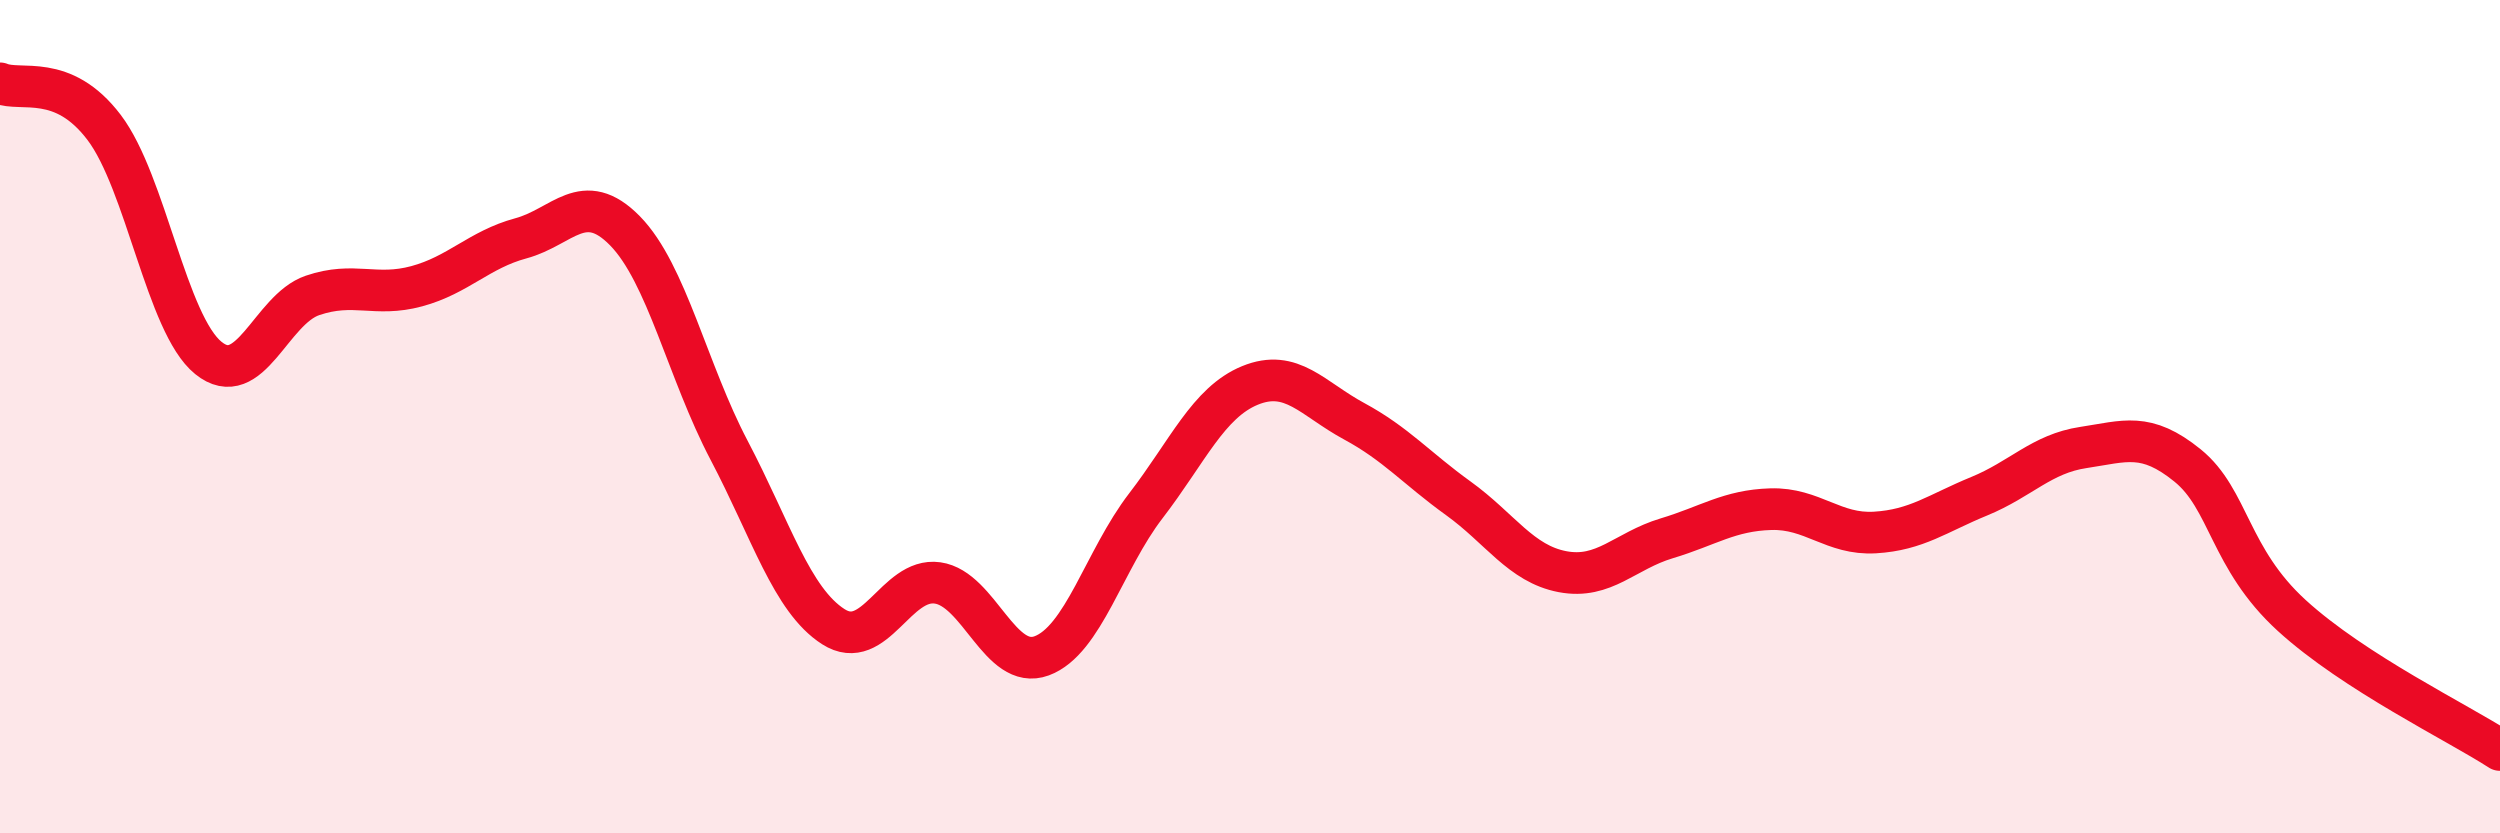 
    <svg width="60" height="20" viewBox="0 0 60 20" xmlns="http://www.w3.org/2000/svg">
      <path
        d="M 0,2 C 0.5,2.21 1.5,1.74 2.5,3.06 C 3.5,4.38 4,7.78 5,8.59 C 6,9.4 6.5,7.43 7.5,7.09 C 8.5,6.75 9,7.14 10,6.87 C 11,6.6 11.5,5.99 12.5,5.72 C 13.5,5.45 14,4.52 15,5.54 C 16,6.56 16.5,8.91 17.5,10.81 C 18.5,12.71 19,14.4 20,15.04 C 21,15.68 21.5,13.85 22.5,13.99 C 23.5,14.13 24,16.11 25,15.74 C 26,15.37 26.5,13.44 27.5,12.14 C 28.5,10.84 29,9.66 30,9.25 C 31,8.84 31.5,9.57 32.5,10.11 C 33.5,10.65 34,11.24 35,11.96 C 36,12.68 36.5,13.53 37.5,13.72 C 38.5,13.91 39,13.22 40,12.92 C 41,12.62 41.5,12.25 42.5,12.22 C 43.5,12.19 44,12.84 45,12.78 C 46,12.72 46.5,12.32 47.5,11.91 C 48.5,11.5 49,10.89 50,10.74 C 51,10.59 51.5,10.36 52.5,11.17 C 53.5,11.98 53.5,13.4 55,14.77 C 56.5,16.14 59,17.35 60,18L60 20L0 20Z"
        fill="#EB0A25"
        opacity="0.1"
        stroke-linecap="round"
        stroke-linejoin="round"
      />
      <path
        d="M 0,2 C 0.5,2.21 1.5,1.74 2.5,3.06 C 3.5,4.38 4,7.78 5,8.59 C 6,9.4 6.5,7.43 7.5,7.09 C 8.5,6.75 9,7.14 10,6.87 C 11,6.6 11.5,5.99 12.5,5.72 C 13.5,5.45 14,4.52 15,5.54 C 16,6.56 16.5,8.91 17.5,10.81 C 18.5,12.71 19,14.4 20,15.04 C 21,15.68 21.5,13.85 22.5,13.99 C 23.5,14.13 24,16.11 25,15.74 C 26,15.37 26.5,13.44 27.5,12.14 C 28.5,10.84 29,9.66 30,9.25 C 31,8.84 31.5,9.57 32.5,10.11 C 33.5,10.65 34,11.24 35,11.96 C 36,12.68 36.5,13.53 37.5,13.72 C 38.5,13.91 39,13.22 40,12.92 C 41,12.62 41.5,12.25 42.5,12.22 C 43.5,12.19 44,12.84 45,12.78 C 46,12.72 46.5,12.32 47.5,11.91 C 48.5,11.5 49,10.89 50,10.74 C 51,10.59 51.5,10.36 52.5,11.17 C 53.5,11.98 53.5,13.4 55,14.77 C 56.5,16.14 59,17.35 60,18"
        stroke="#EB0A25"
        stroke-width="1"
        fill="none"
        stroke-linecap="round"
        stroke-linejoin="round"
      />
    </svg>
  